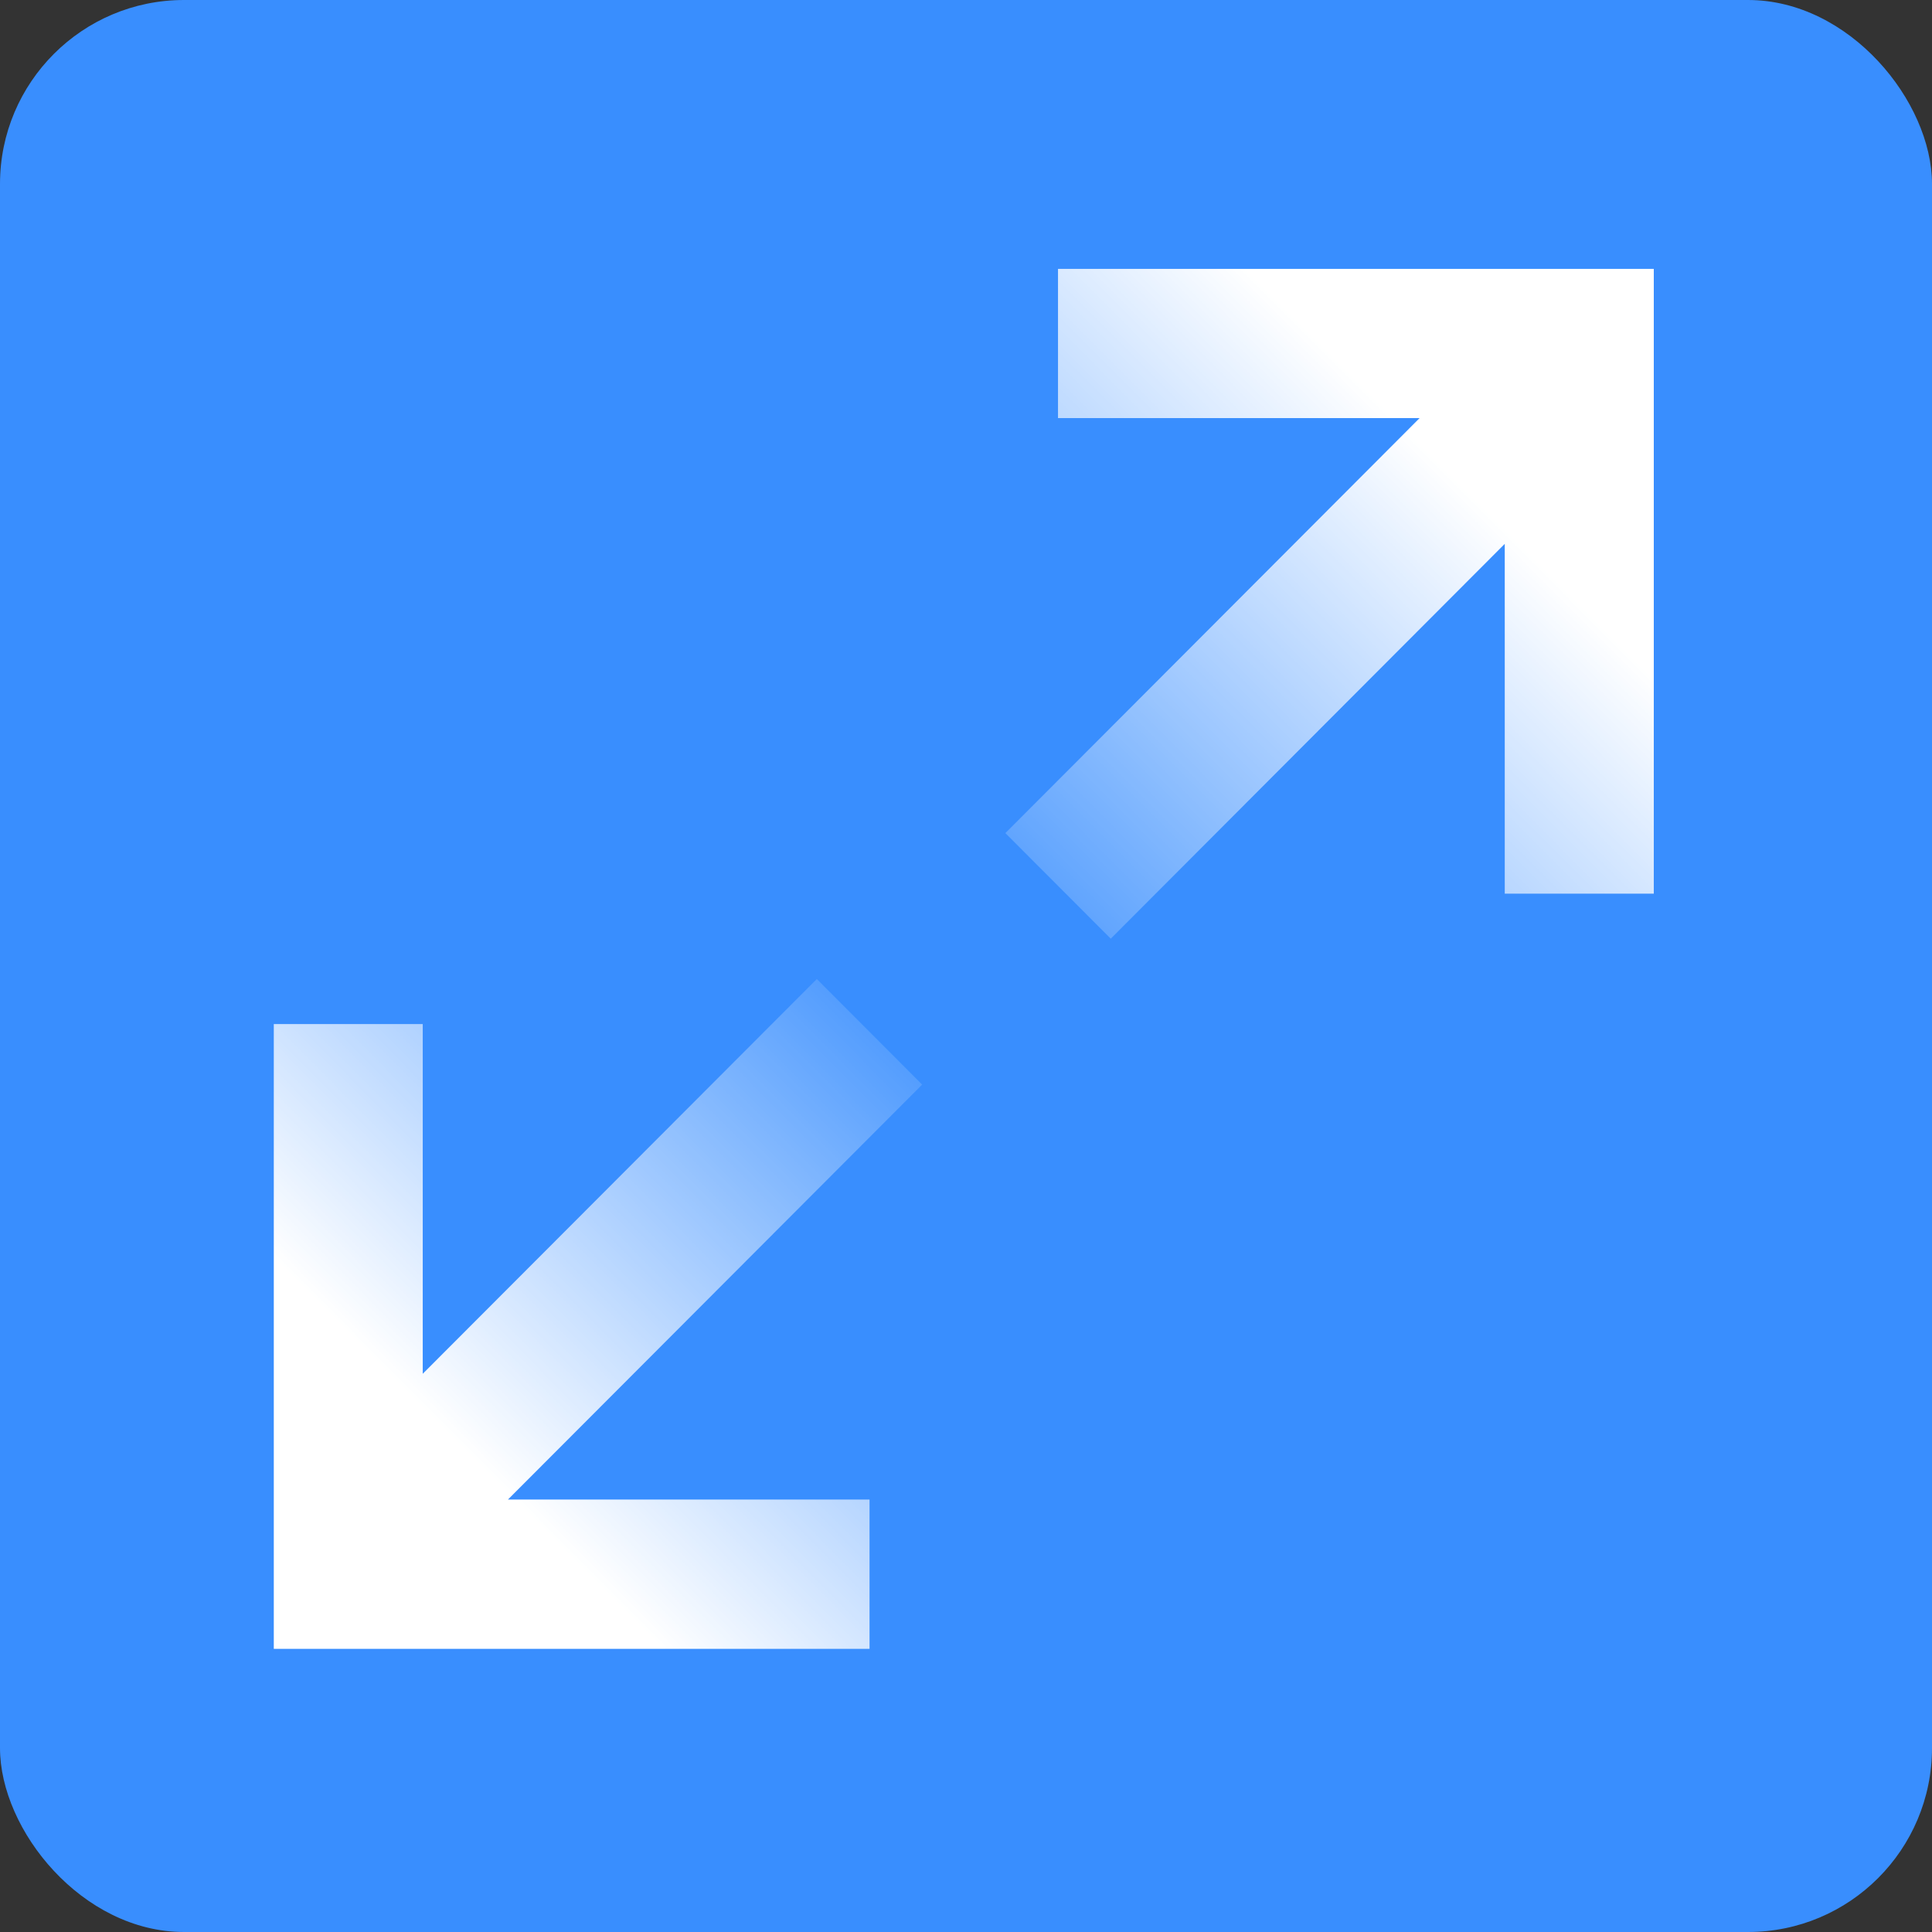 <?xml version="1.0" encoding="UTF-8"?>
<svg width="42px" height="42px" viewBox="0 0 42 42" version="1.1" xmlns="http://www.w3.org/2000/svg" xmlns:xlink="http://www.w3.org/1999/xlink">
    <rect x="0" y="0" width="42" height="42" fill="#333333" stroke="none"/>
    <title>Group 14</title>
    <defs>
        <linearGradient x1="85.794%" y1="14.829%" x2="13.993%" y2="86.33%" id="linearGradient-1">
            <stop stop-color="#FFFFFF" offset="0%"></stop>
            <stop stop-color="#FFFFFF" stop-opacity="0" offset="51.372%"></stop>
            <stop stop-color="#FFFFFF" offset="100%"></stop>
        </linearGradient>
    </defs>
    <g id="Design" stroke="none" stroke-width="1" fill="none" fill-rule="evenodd">
        <g id="Home" transform="translate(-766, -1171)">
            <g id="pain-points" transform="translate(80, 943)">
                <g id="Group-14" transform="translate(686, 228)">
                    <rect id="Rectangle" fill="#398EFE" x="0" y="0" width="42" height="42" rx="4"></rect>
                    <path d="M23,5.845 L23,9.089 L30.861,9.089 L21.856,18.111 L24.147,20.406 L32.712,11.823 L32.712,19.427 L35.952,19.427 L35.952,5.845 L23,5.845 Z M9.19,29.865 L9.19,22.262 L5.952,22.262 L5.952,35.845 L18.903,35.845 L18.903,32.599 L11.042,32.599 L20.047,23.578 L17.757,21.283 L9.19,29.865 Z" id="Fill-1" fill="url(#linearGradient-1)"></path>
                </g>
            </g>
        </g>
    </g>
</svg>